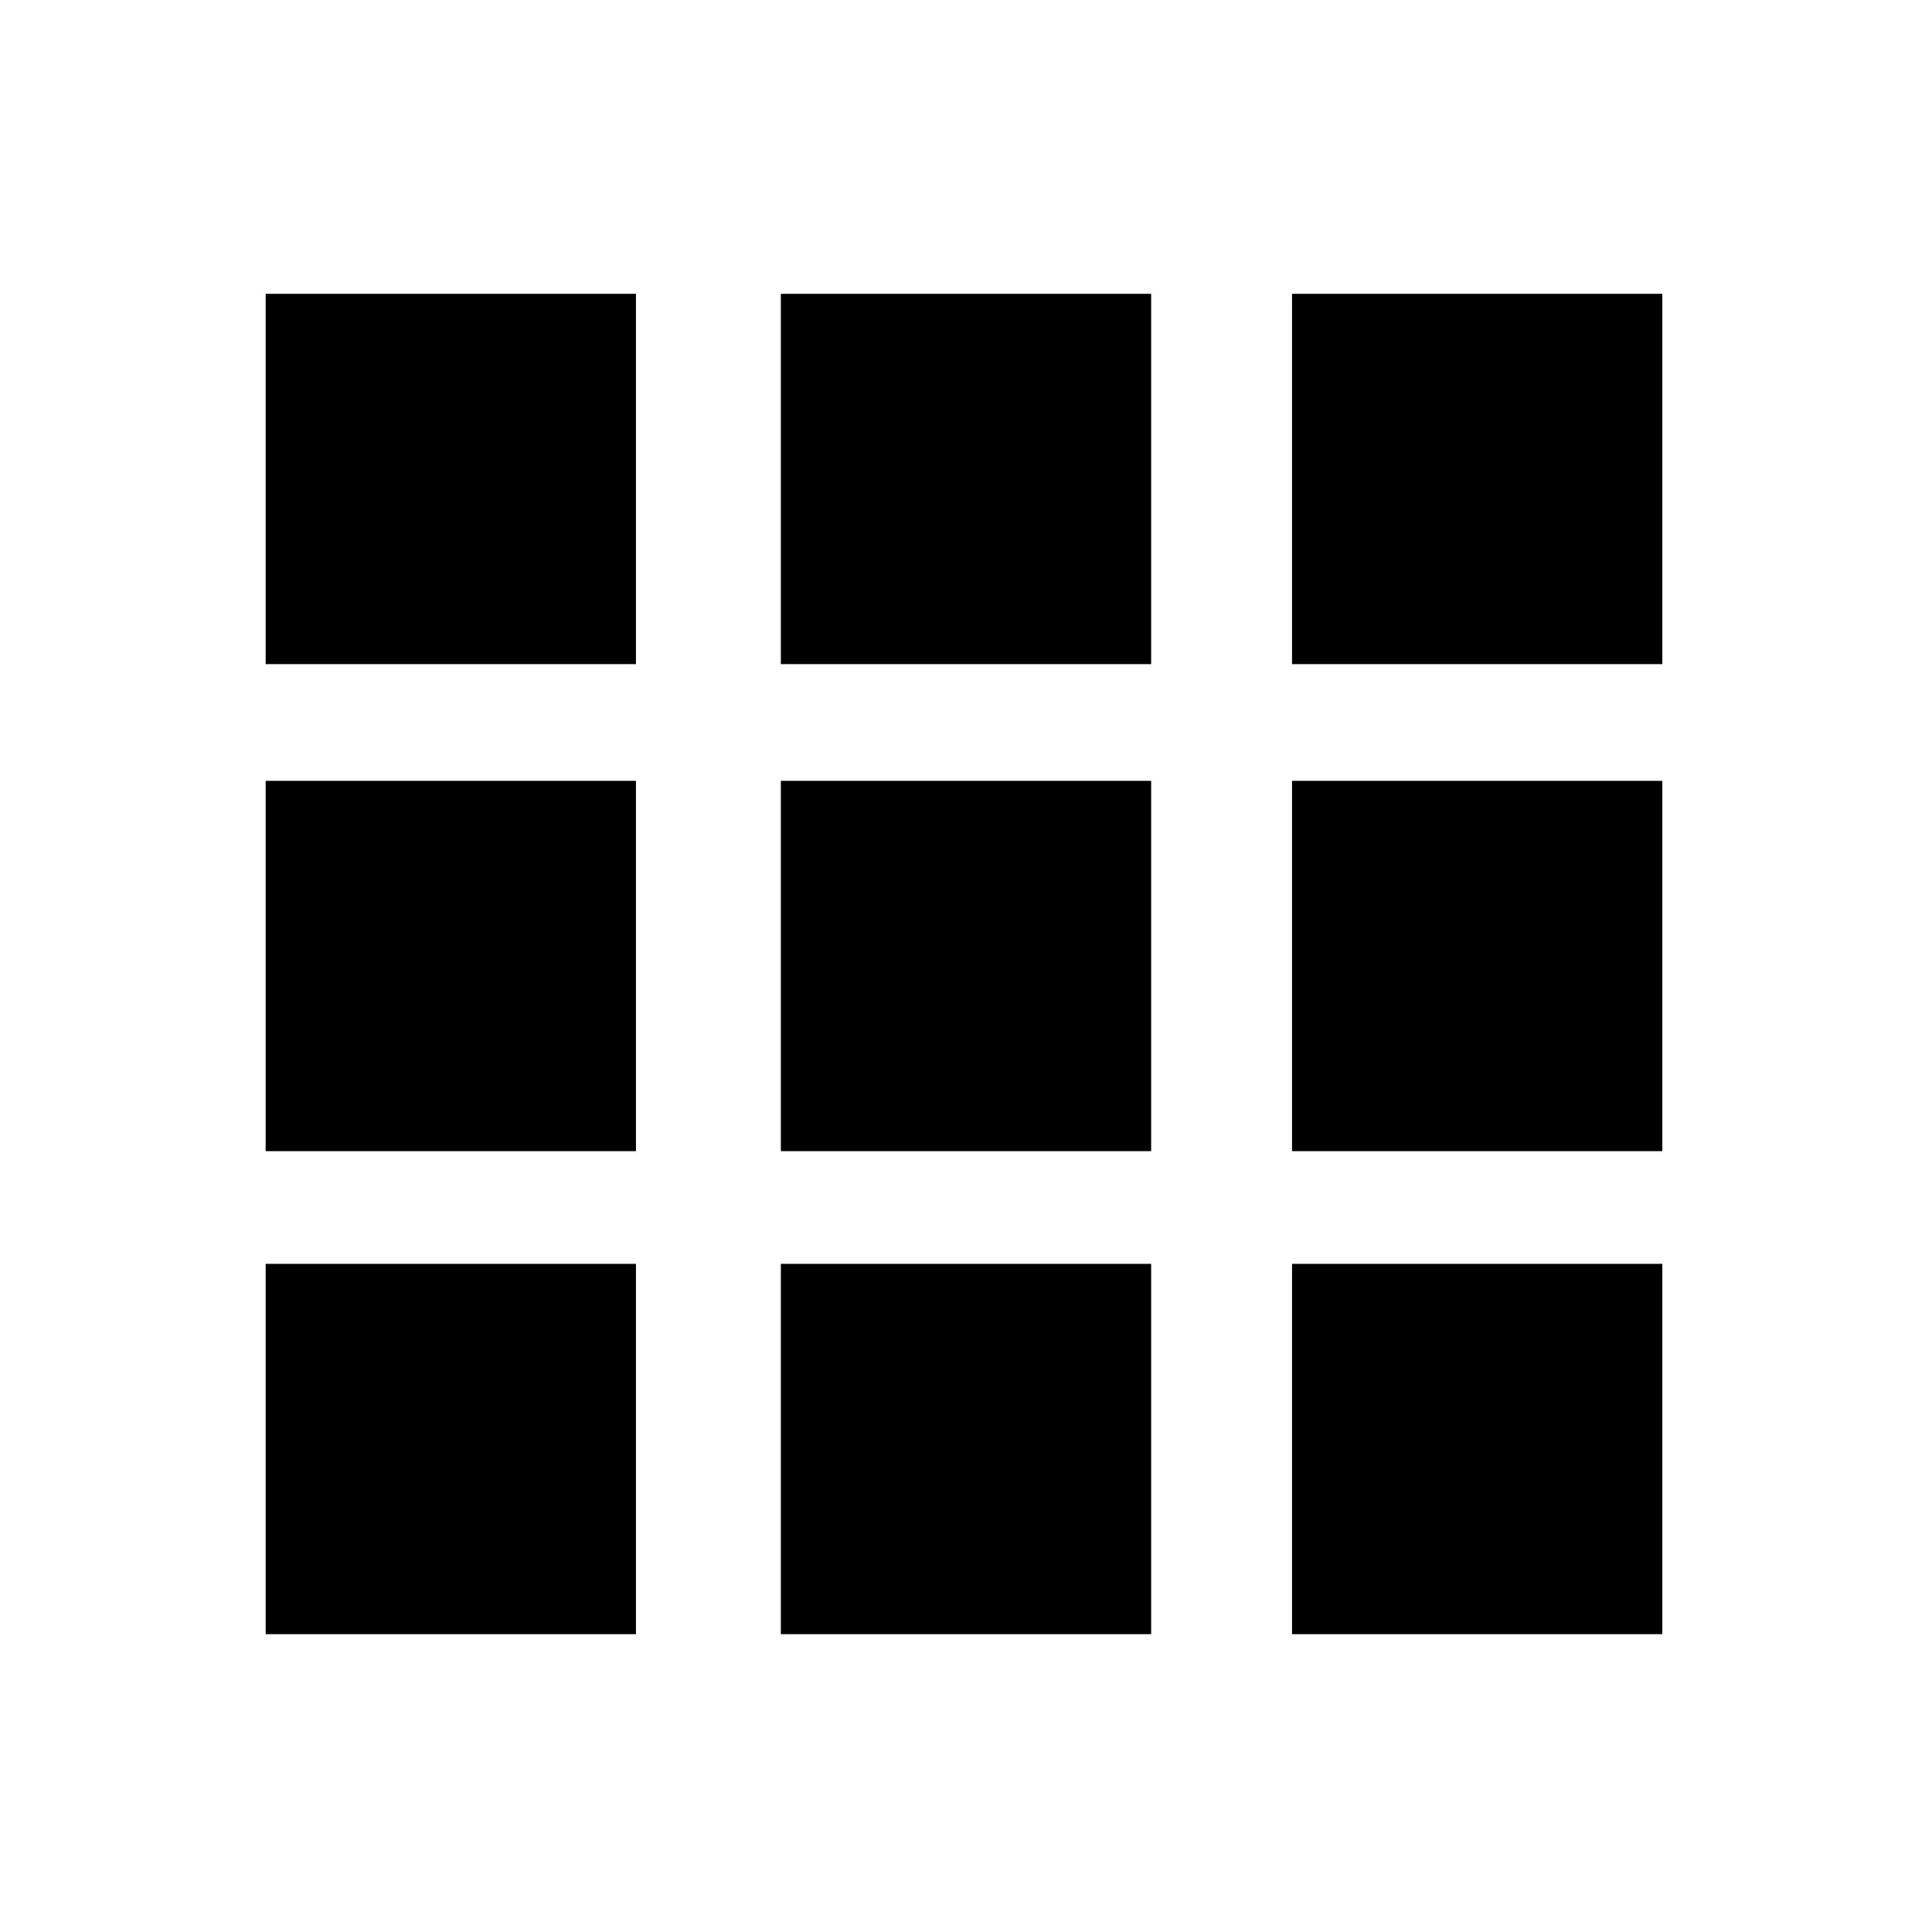 <?xml version="1.0" encoding="utf-8"?>
<!-- Generator: Adobe Illustrator 27.6.1, SVG Export Plug-In . SVG Version: 6.00 Build 0)  -->
<svg version="1.1" id="Calque_1" xmlns="http://www.w3.org/2000/svg" xmlns:xlink="http://www.w3.org/1999/xlink" x="0px" y="0px"
	 viewBox="0 0 48 48" style="enable-background:new 0 0 48 48;" xml:space="preserve">
<rect x="6.6" y="7.3" width="9.2" height="9.2"/>
<rect x="19.4" y="7.3" width="9.2" height="9.2"/>
<rect x="32.1" y="7.3" width="9.2" height="9.2"/>
<rect x="6.6" y="19.4" width="9.2" height="9.2"/>
<rect x="19.4" y="19.4" width="9.2" height="9.2"/>
<rect x="32.1" y="19.4" width="9.2" height="9.2"/>
<rect x="6.6" y="31.4" width="9.2" height="9.2"/>
<rect x="19.4" y="31.4" width="9.2" height="9.2"/>
<rect x="32.1" y="31.4" width="9.2" height="9.2"/>
</svg>
